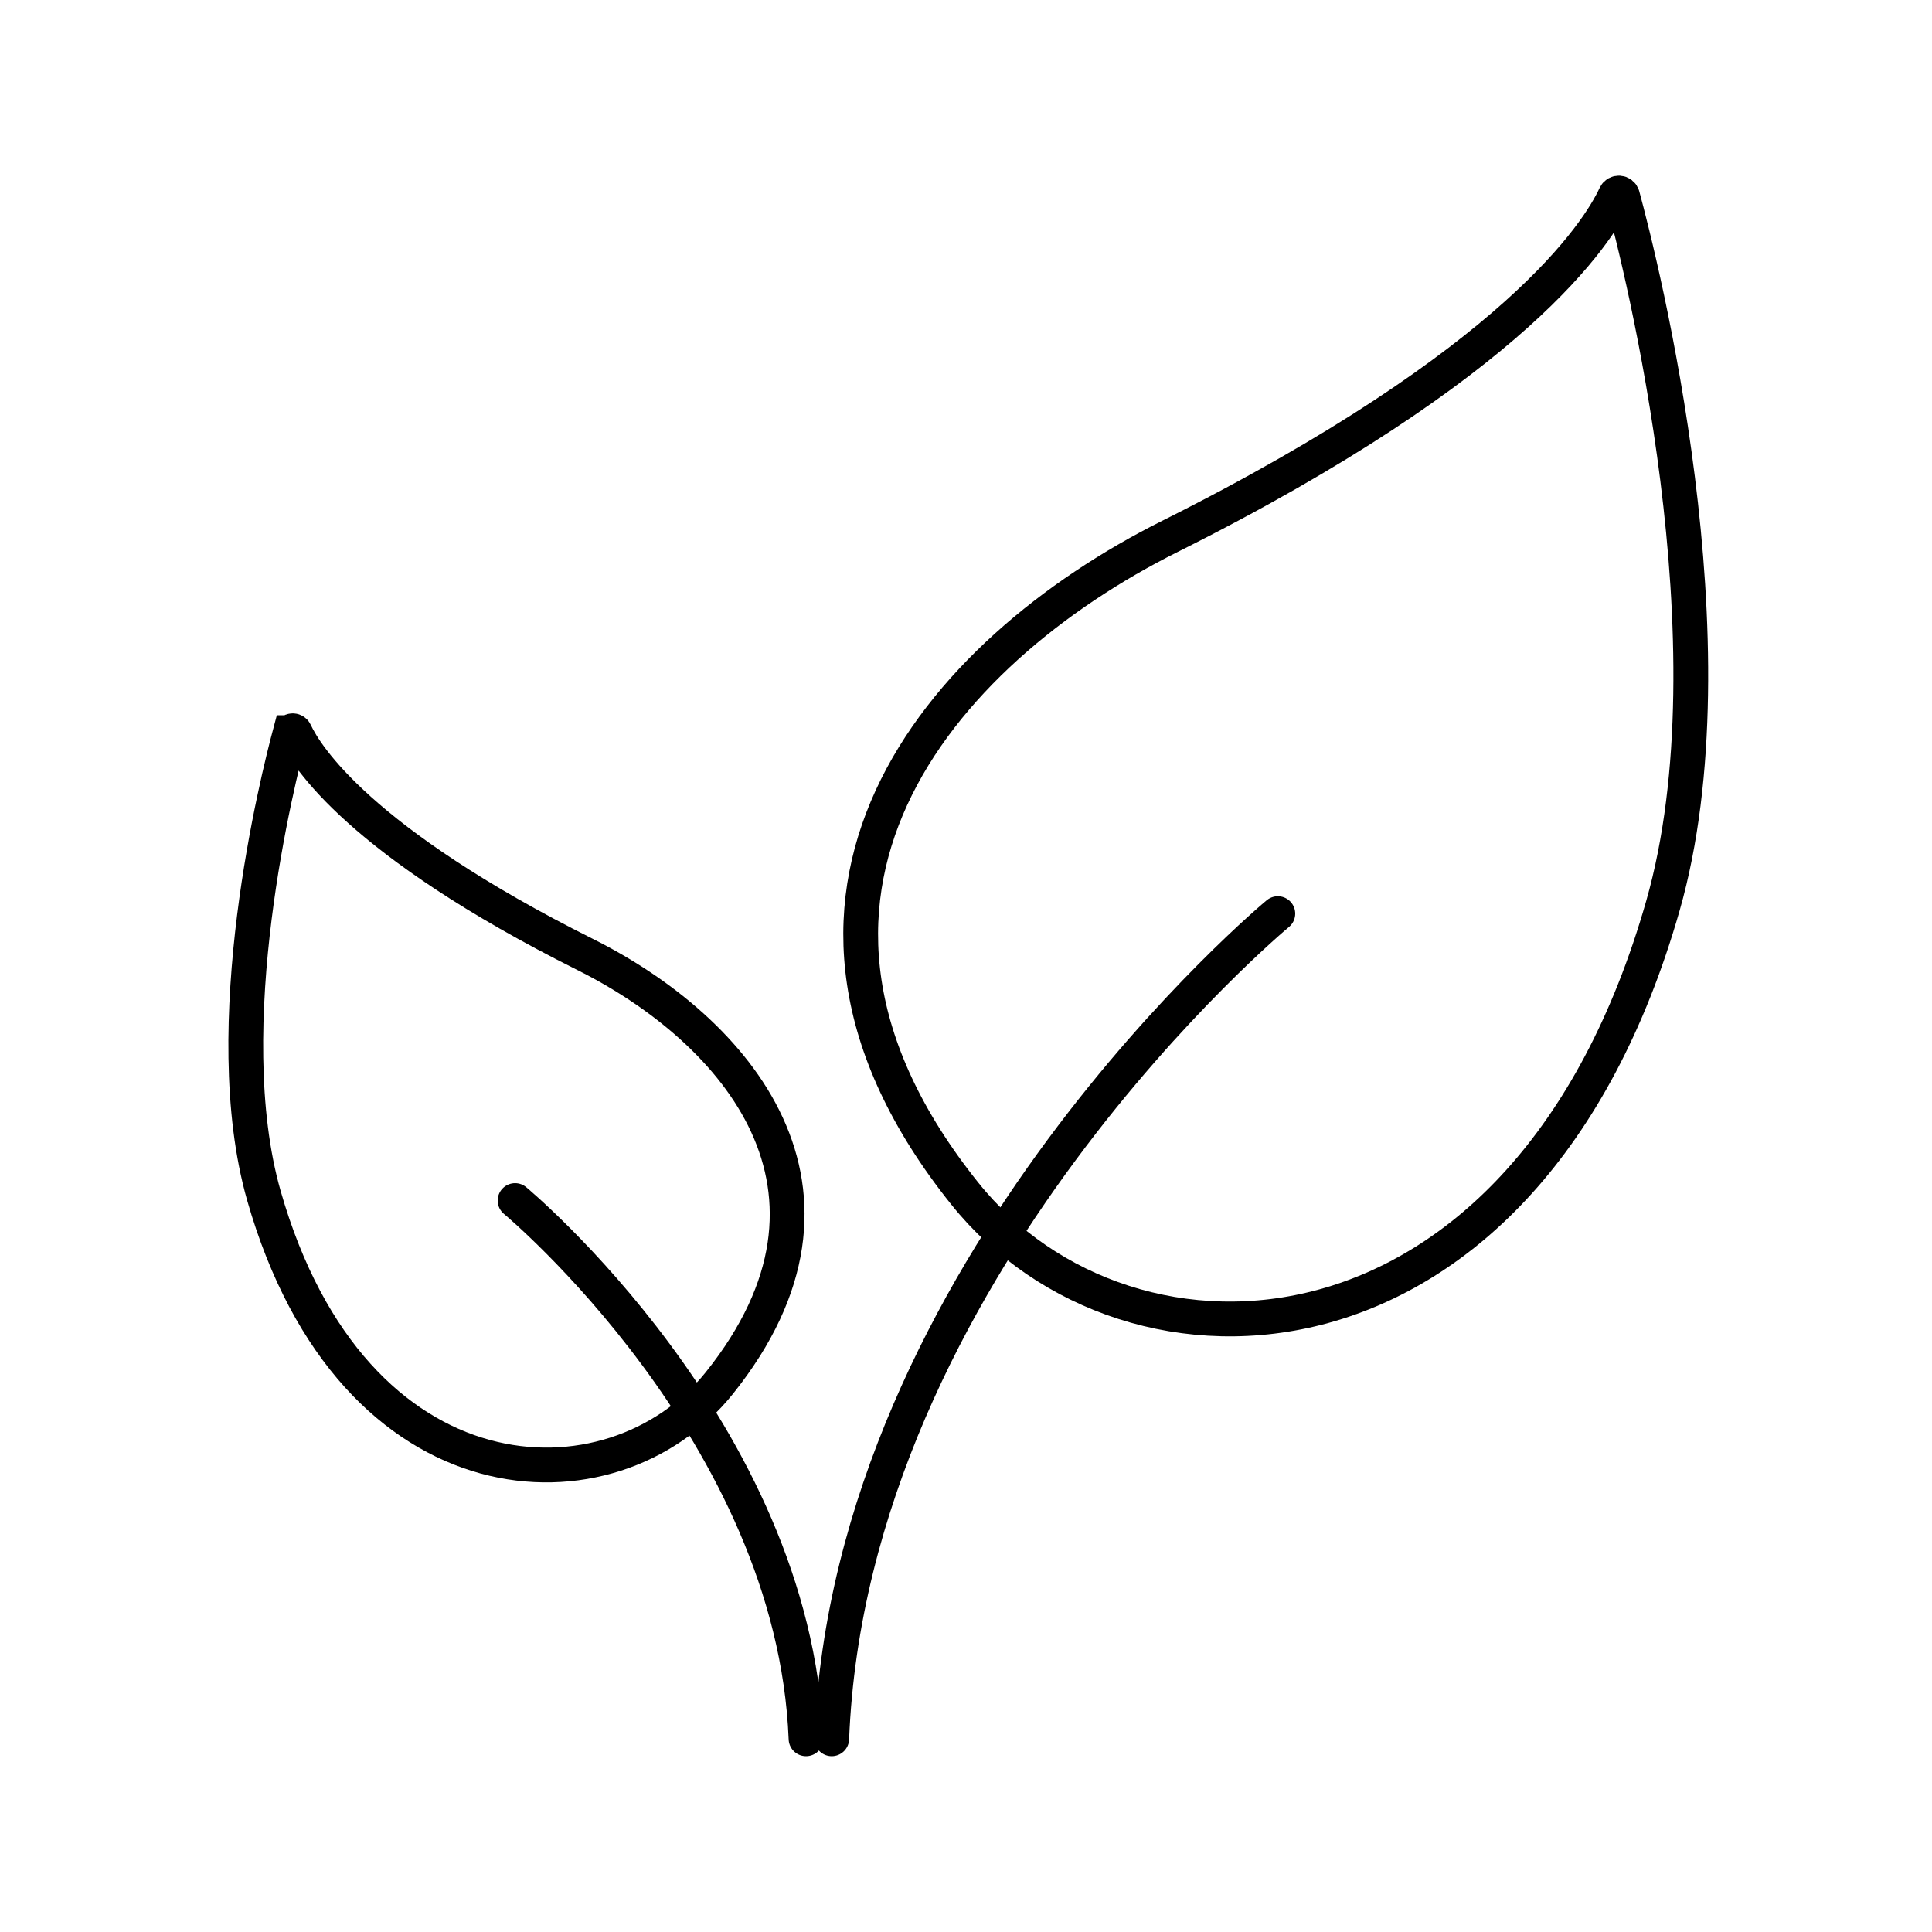 <?xml version="1.0" encoding="UTF-8"?>
<svg id="Ebene_1" data-name="Ebene 1" xmlns="http://www.w3.org/2000/svg" viewBox="0 0 100 100">
  <defs>
    <style>
      .cls-1 {
        fill: none;
        stroke: #000;
        stroke-linecap: round;
        stroke-miterlimit: 10;
        stroke-width: 1.8px;
      }
    </style>
  </defs>
  <path class="cls-1" d="m66.14,47.29s-22.13,18.36-23.09,42.71"/>
  <path class="cls-1" d="m83.98,10.14c-.05-.18-.29-.2-.37-.03-.88,1.89-5.1,8.67-23.05,17.65-12.03,6.01-22.87,18.71-10.63,34.01,8.5,10.63,29.06,9.89,36.14-14.88,3.86-13.5-1.13-33.2-2.09-36.75Z"/>
  <path class="cls-1" d="m26.66,62.14s14.43,11.98,15.06,27.86"/>
  <path class="cls-1" d="m15.03,37.92c.03-.12.19-.13.24-.02.57,1.23,3.33,5.66,15.03,11.51,7.84,3.92,14.92,12.2,6.93,22.18-5.55,6.93-18.95,6.45-23.57-9.7-2.51-8.8.74-21.65,1.36-23.97Z"/>
</svg>